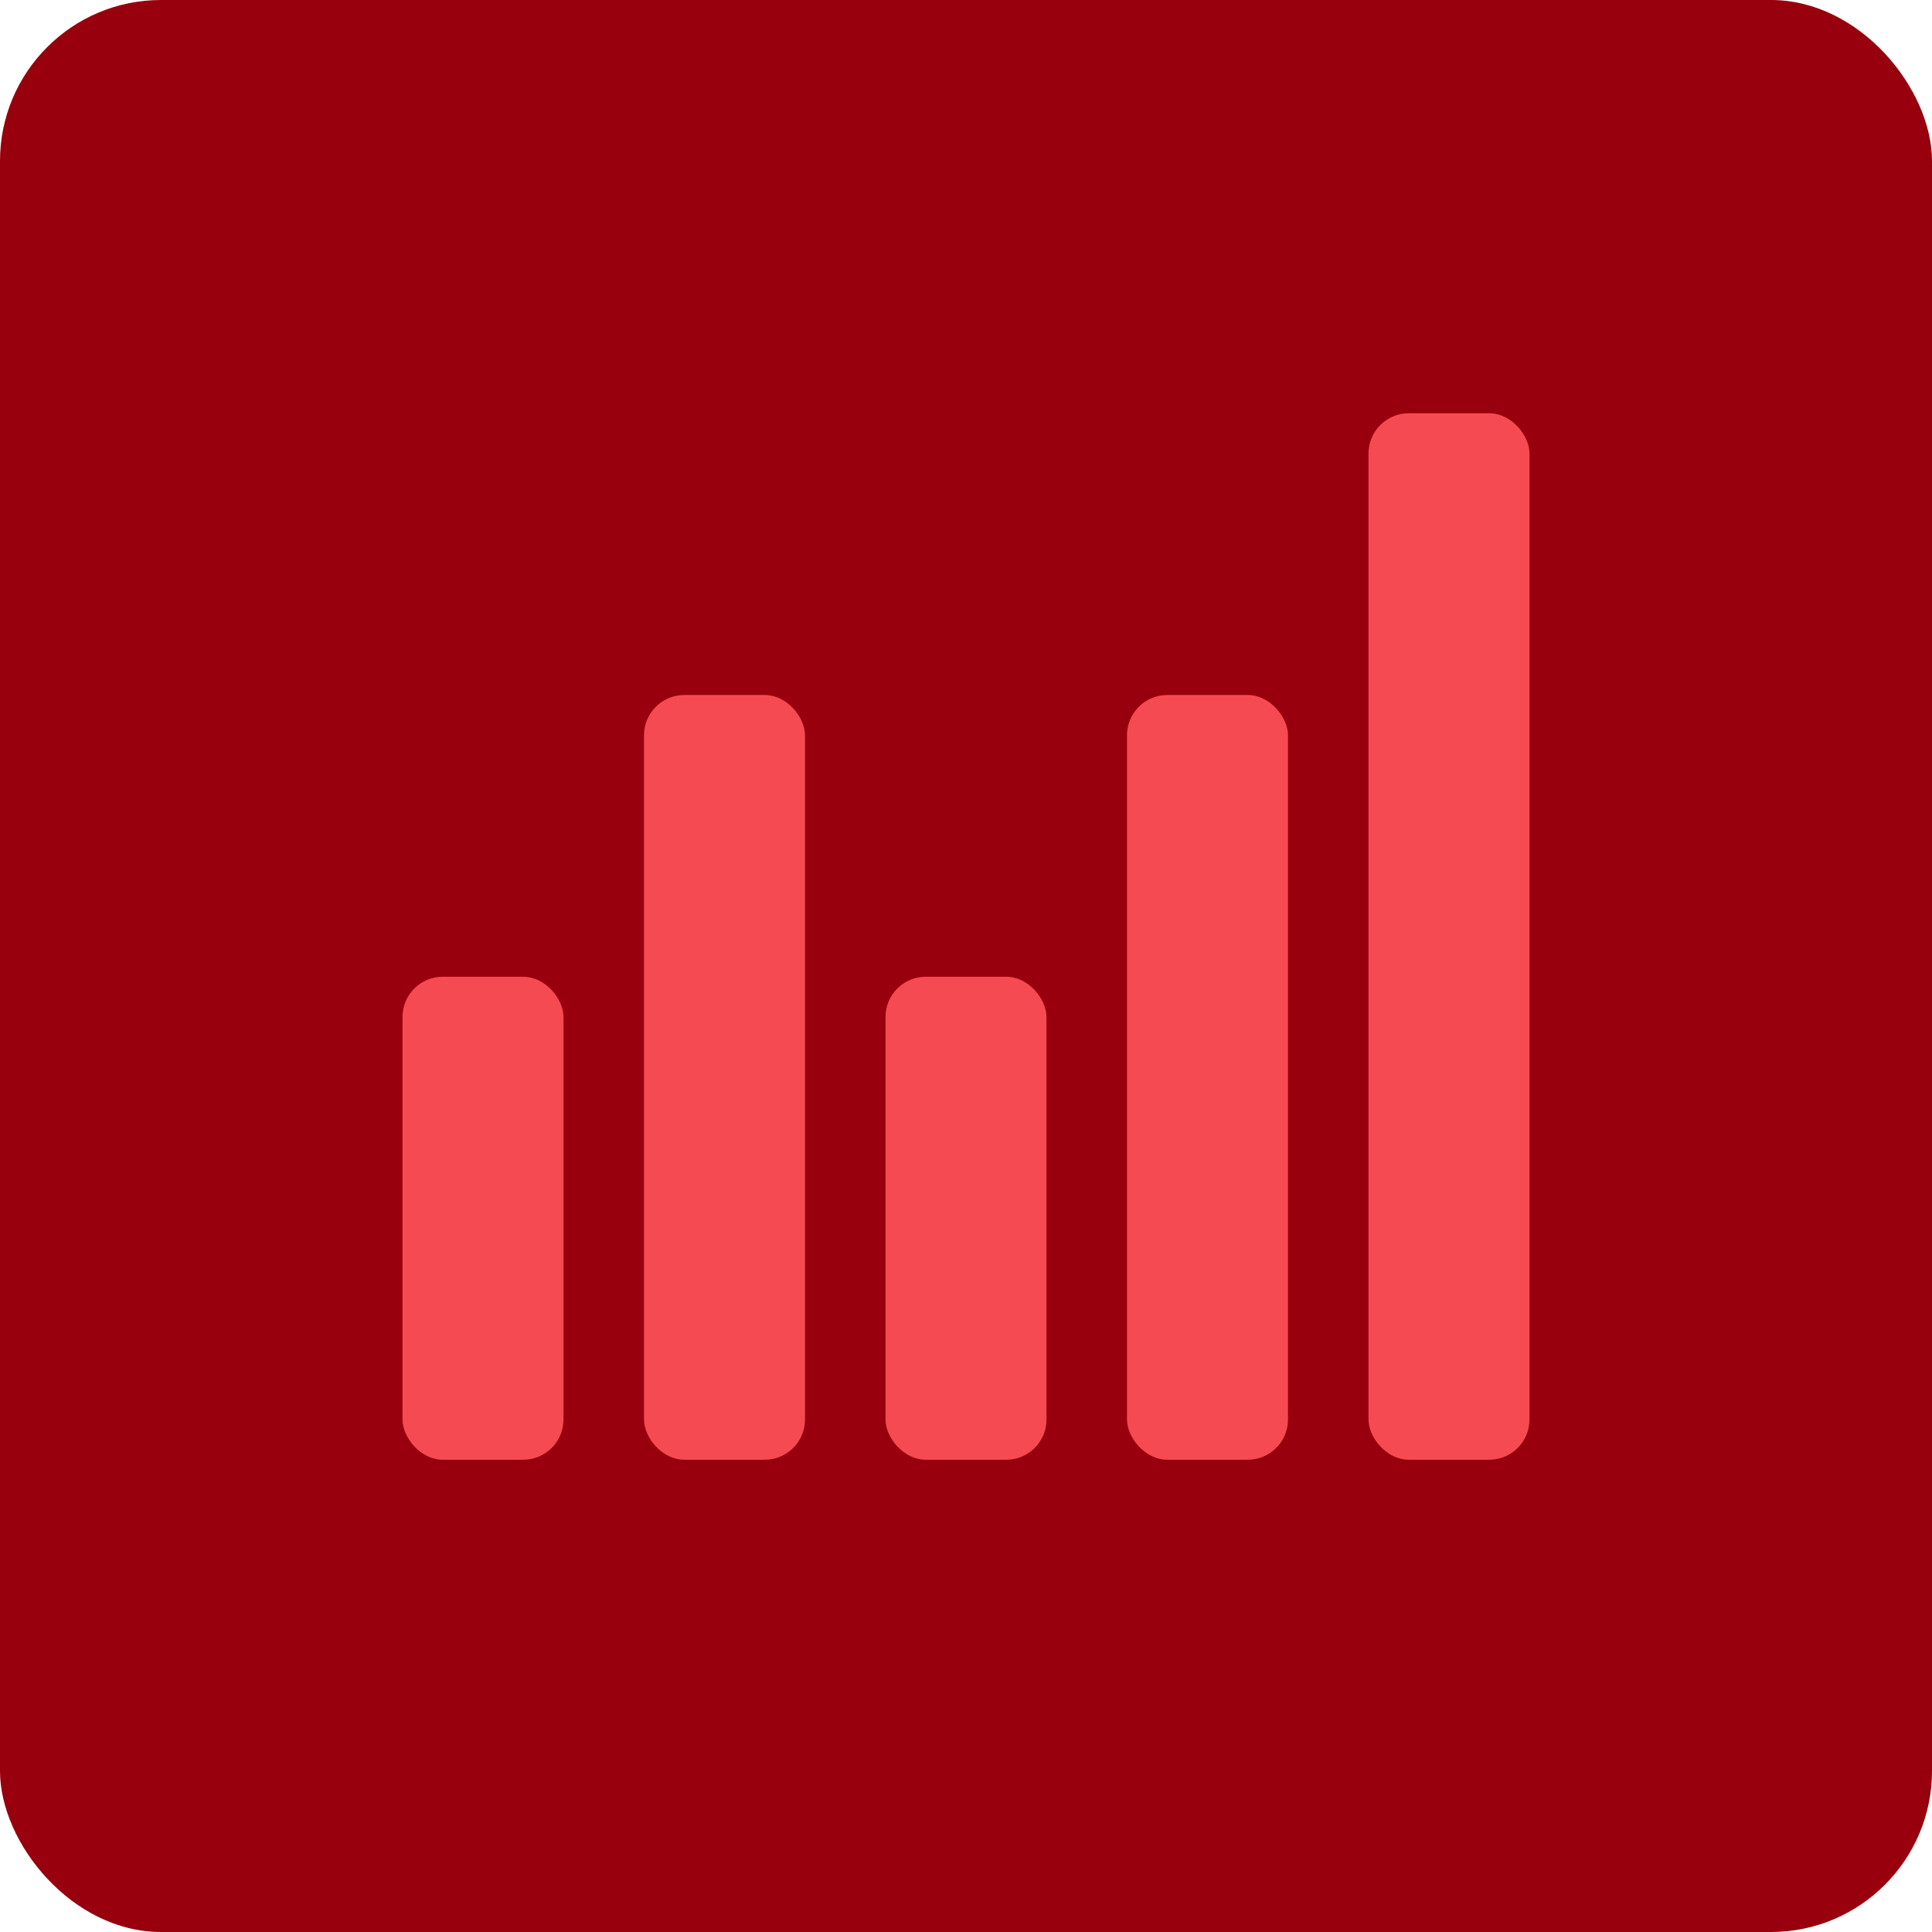 <svg xmlns="http://www.w3.org/2000/svg" width="48" height="48" viewBox="0 0 48 48">
    <defs>
        <style>
            .cls-2{fill:#f64a52}
        </style>
    </defs>
    <g id="Group_91" transform="translate(-1042 -1301)">
        <rect id="Rectangle_14" width="48" height="48" fill="#97000c" rx="4" transform="translate(1042 1301)"/>
        <g id="analytics" transform="translate(1052 1311.267)">
            <rect id="Rectangle_9" width="4" height="26" class="cls-2" rx="1" transform="translate(24)"/>
            <rect id="Rectangle_10" width="4" height="19" class="cls-2" rx="1" transform="translate(18 7)"/>
            <rect id="Rectangle_11" width="4" height="12" class="cls-2" rx="1" transform="translate(12 14)"/>
            <rect id="Rectangle_12" width="4" height="19" class="cls-2" rx="1" transform="translate(6 7)"/>
            <rect id="Rectangle_13" width="4" height="12" class="cls-2" rx="1" transform="translate(0 14)"/>
        </g>
    </g>
</svg>

